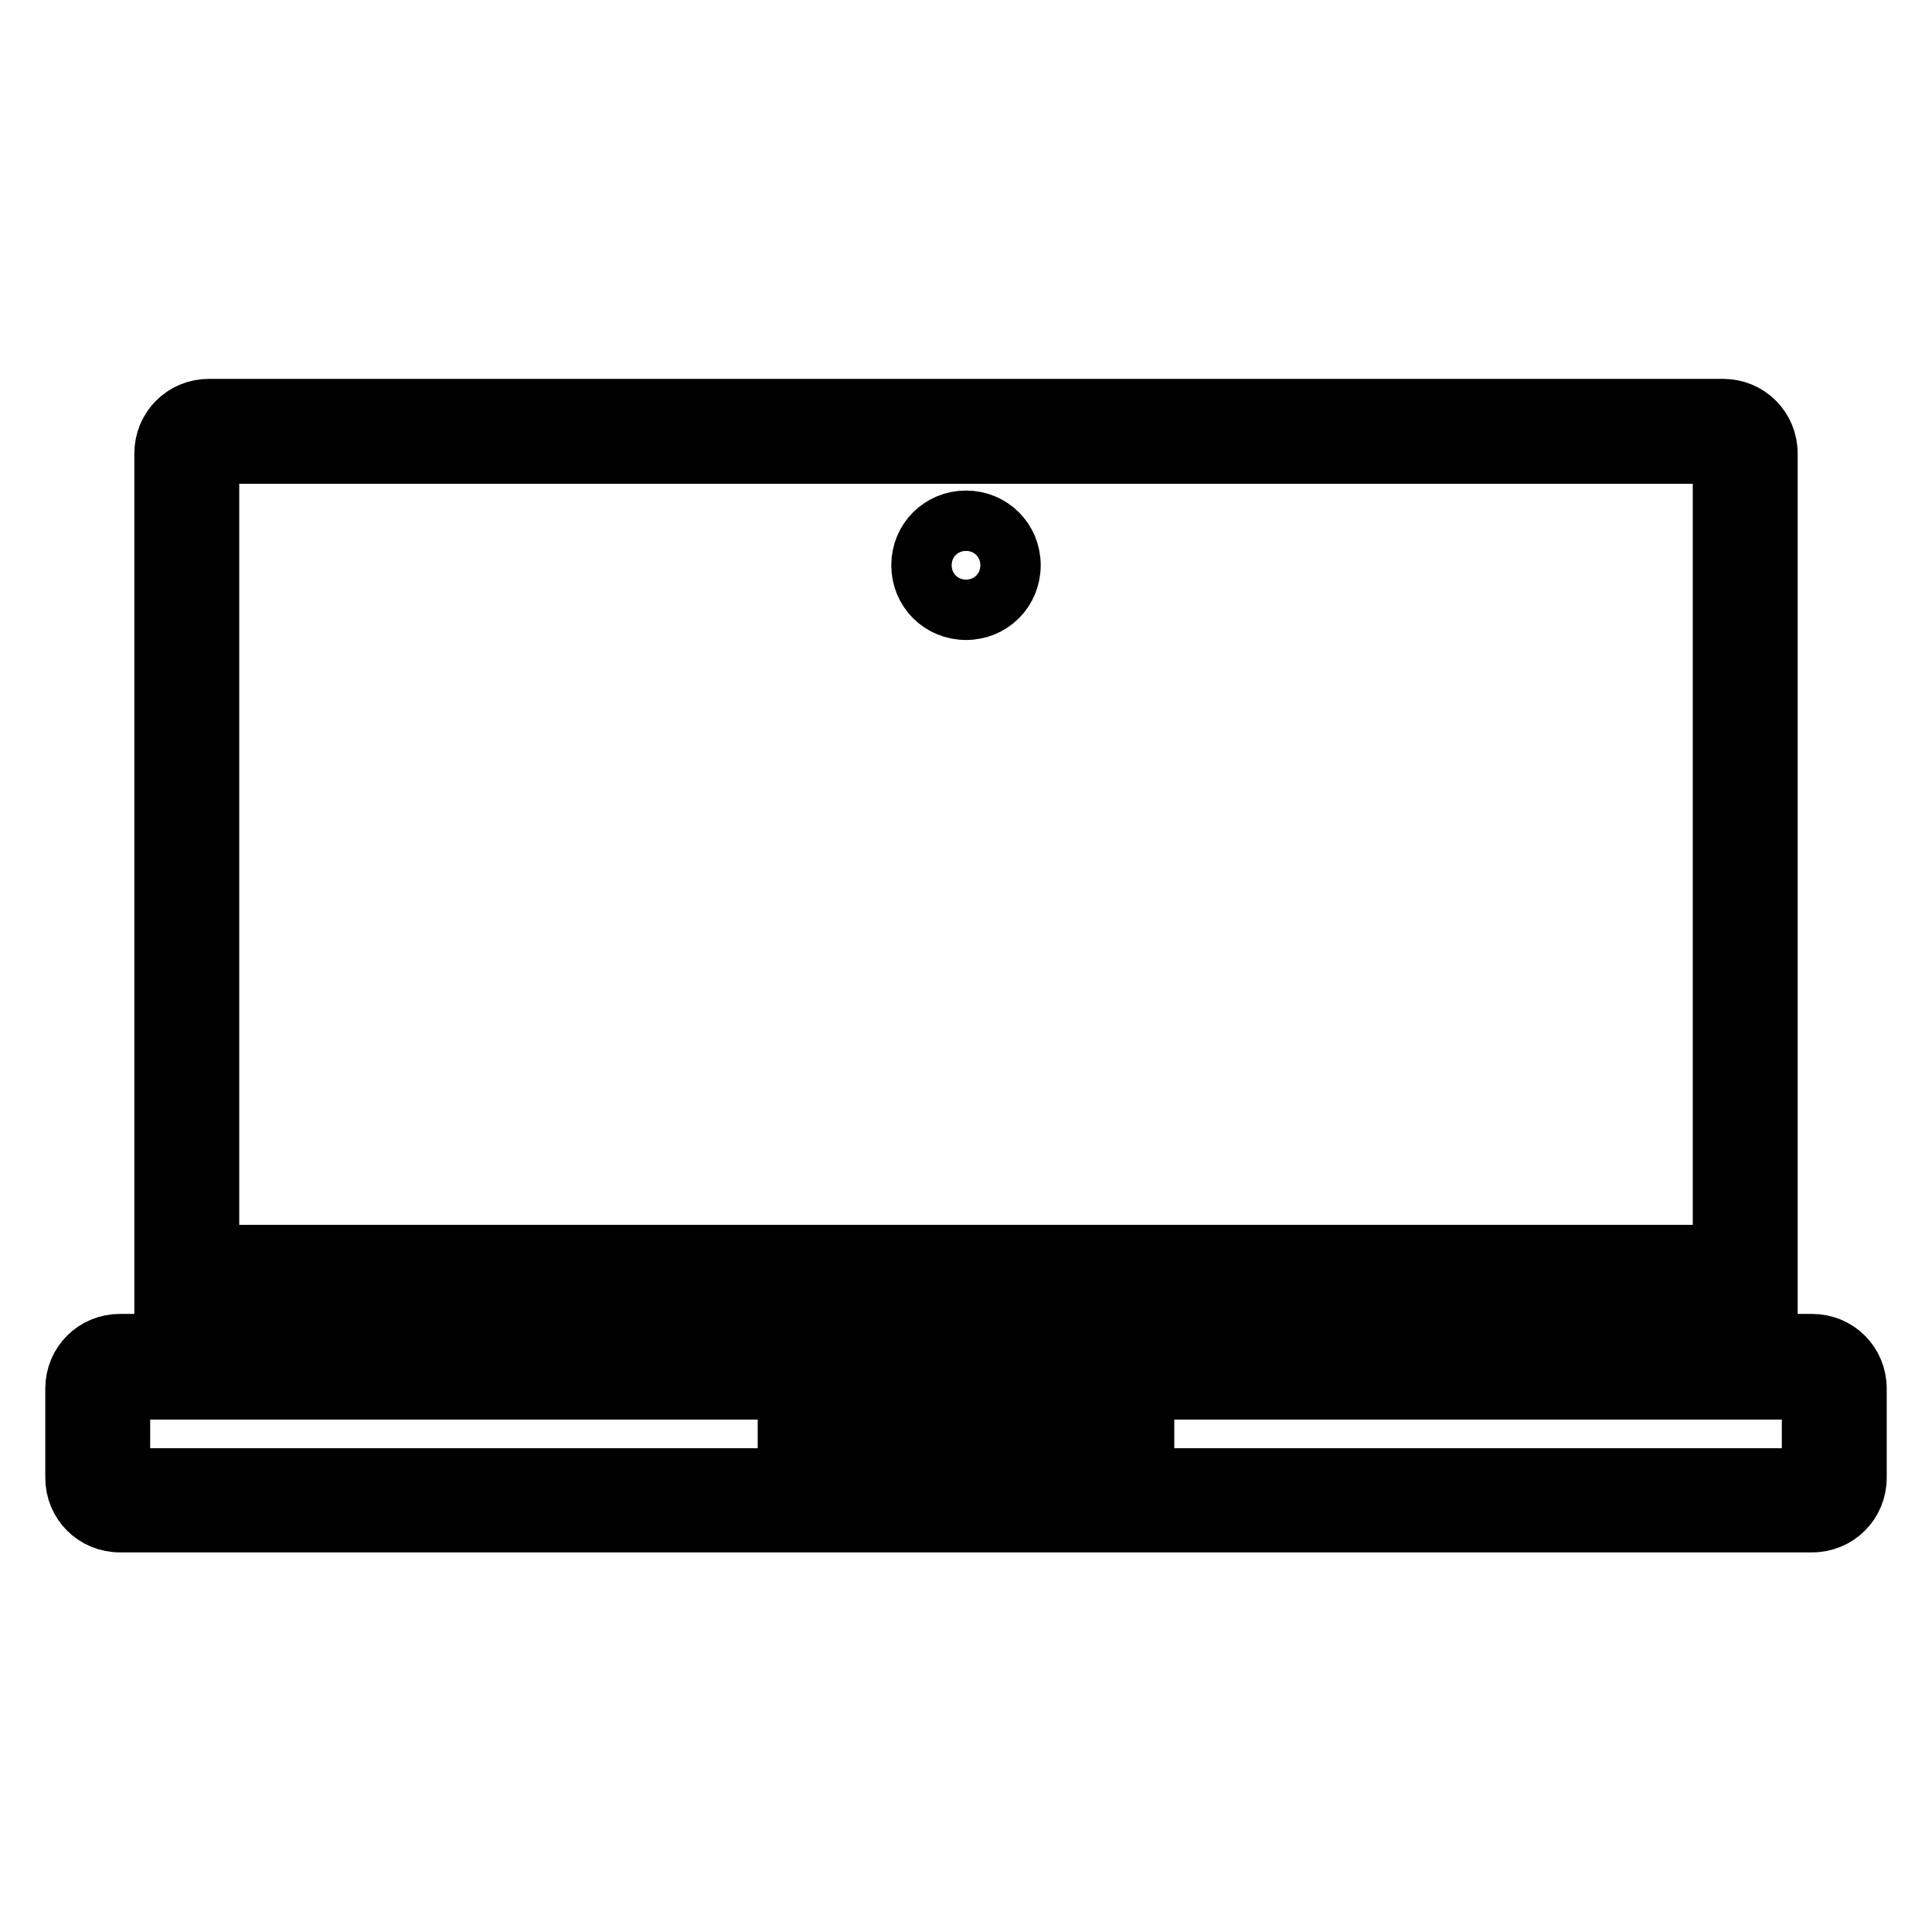 <?xml version="1.0" encoding="utf-8"?>
<!-- Svg Vector Icons : http://www.onlinewebfonts.com/icon -->
<!DOCTYPE svg PUBLIC "-//W3C//DTD SVG 1.1//EN" "http://www.w3.org/Graphics/SVG/1.1/DTD/svg11.dtd">
<svg version="1.1" xmlns="http://www.w3.org/2000/svg" xmlns:xlink="http://www.w3.org/1999/xlink" x="0px" y="0px" viewBox="0 0 256 256" enable-background="new 0 0 256 256" xml:space="preserve">
<g> <path stroke-width="8" fill-opacity="0" stroke="#000000"  d="M228.3,166.3V60.1H27.7l0,106.2H228.3L228.3,166.3z M21.8,60.1c0-3.3,2.6-5.9,5.9-5.9c0,0,0,0,0,0h200.6 c0,0,0,0,0,0c3.3,0,5.9,2.6,5.9,5.9l0,0v112.1H21.8V60.1L21.8,60.1z"/> <path stroke-width="8" fill-opacity="0" stroke="#000000"  d="M122.1,74.9c0,3.3,2.6,5.9,5.9,5.9s5.9-2.6,5.9-5.9l0,0c0-3.3-2.6-5.9-5.9-5.9S122.1,71.6,122.1,74.9 L122.1,74.9z"/> <path stroke-width="8" fill-opacity="0" stroke="#000000"  d="M15.9,195.9c0,0,224.2,0,224.2,0c0,0,0-11.8,0-11.8c0,0-224.2,0-224.2,0C15.9,184,15.9,195.9,15.9,195.9 L15.9,195.9z M10,184c0-3.3,2.6-5.9,5.9-5.9c0,0,0,0,0,0h224.2c0,0,0,0,0,0c3.3,0,5.9,2.6,5.9,5.9v11.8c0,3.3-2.6,5.9-5.9,5.9 c0,0,0,0,0,0H15.9c0,0,0,0,0,0c-3.3,0-5.9-2.6-5.9-5.9V184z"/> <path stroke-width="8" fill-opacity="0" stroke="#000000"  d="M104.4,187h47.2v5.9h-47.2V187z"/></g>
</svg>